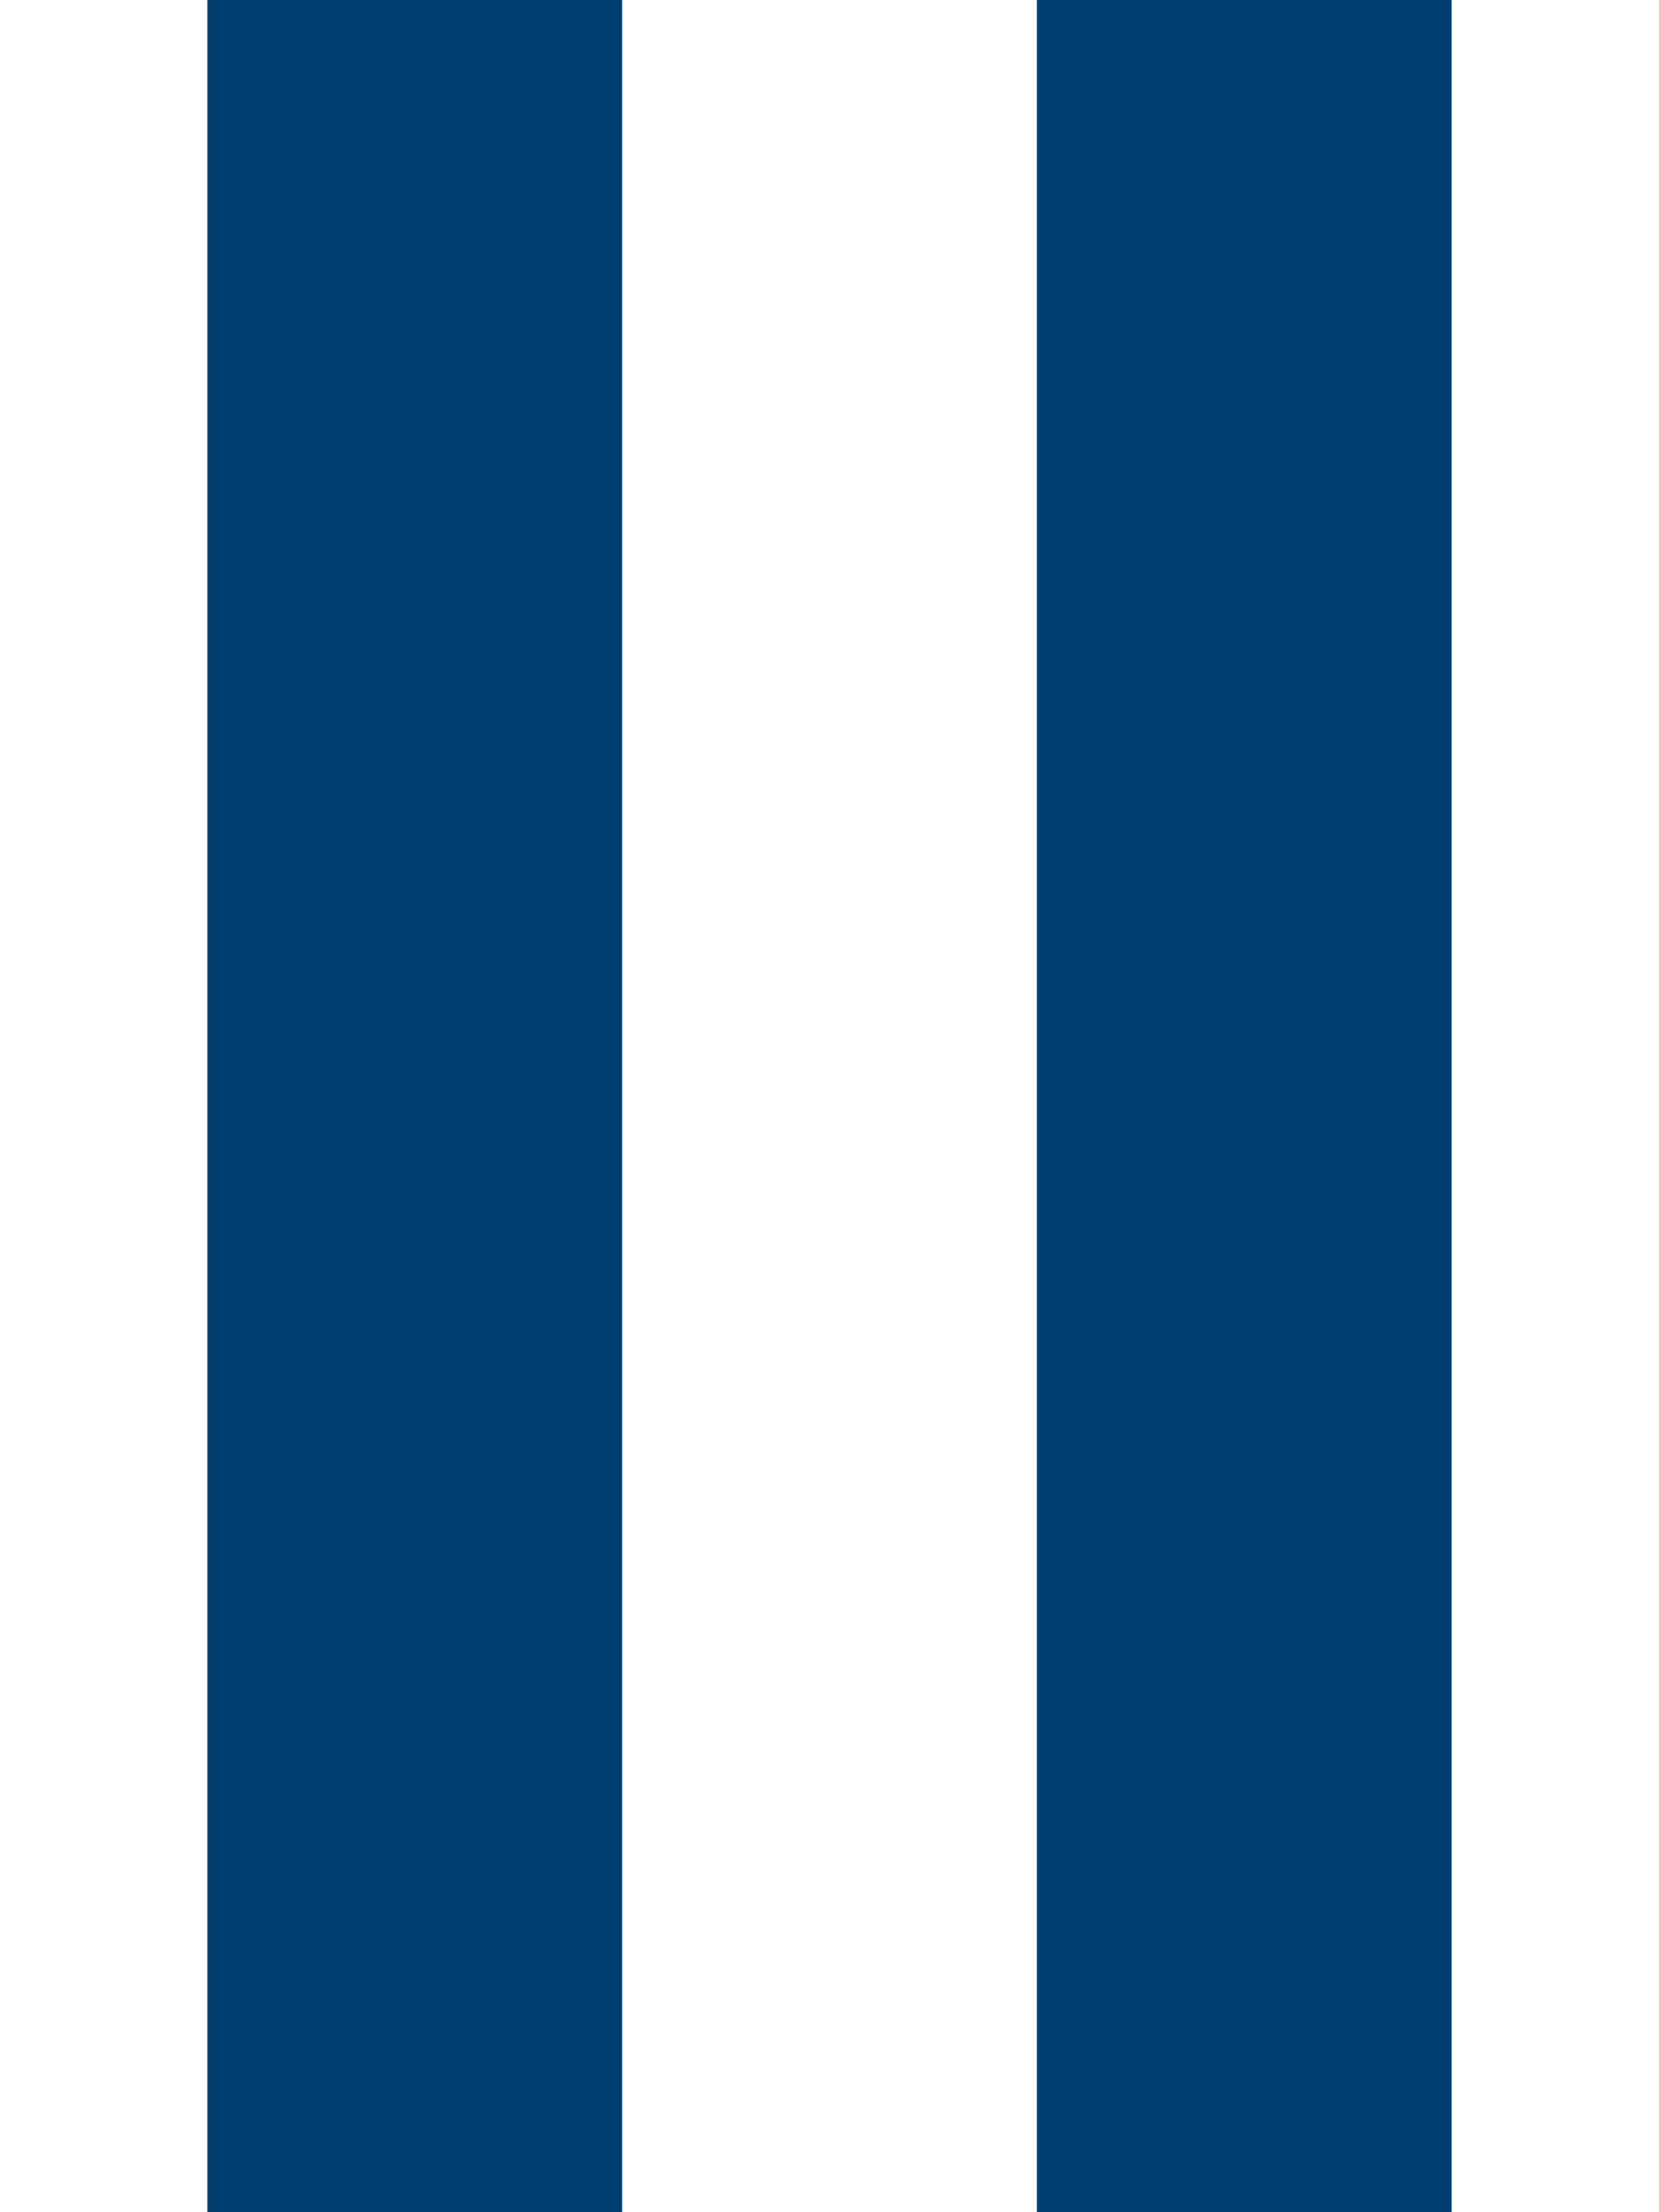 <svg xmlns="http://www.w3.org/2000/svg" width="6" height="8" viewBox="0 0 6 8">
    <g fill="none" fill-rule="evenodd">
        <g fill="#003F6F" fill-rule="nonzero">
            <g>
                <g>
                    <path d="M0 0H1.5V8H0zM3 0H4.5V8H3z" transform="translate(-870 -1611) translate(870 1611) translate(.75)"/>
                </g>
            </g>
        </g>
    </g>
</svg>
